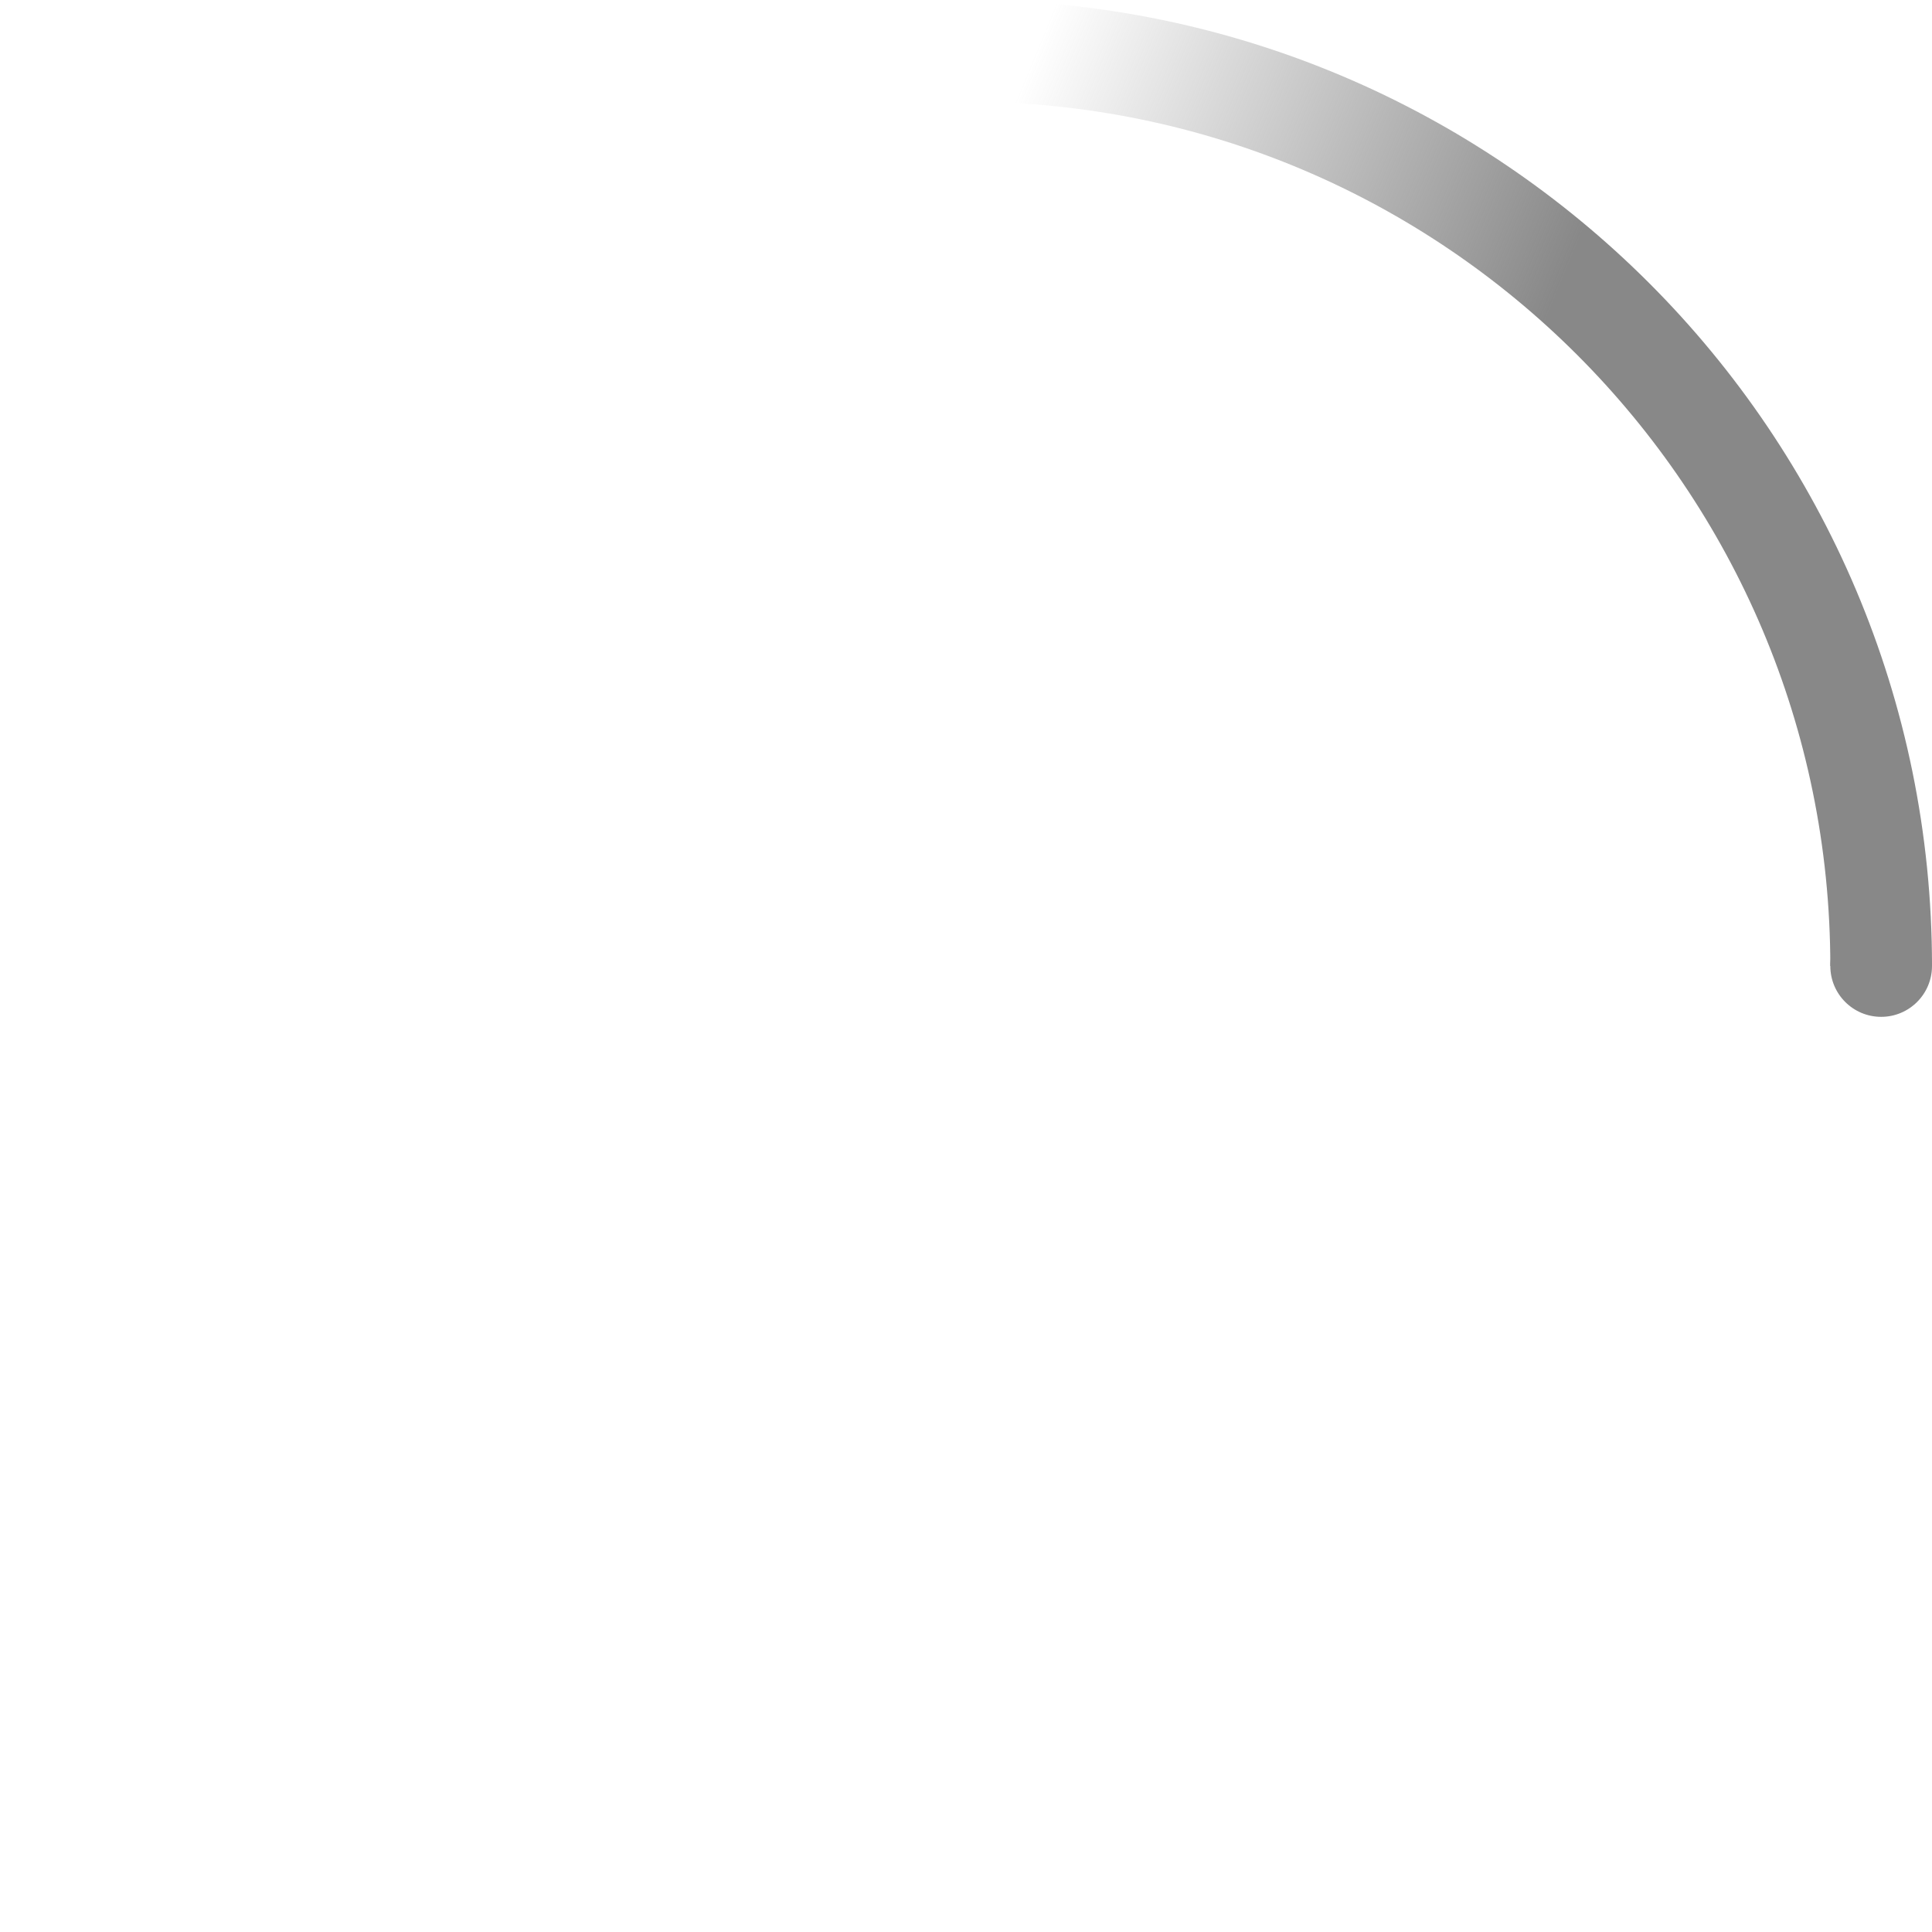 <svg class="loader" width="75" height="75" viewBox="0 0 38 38" xmlns="http://www.w3.org/2000/svg">
    <defs>
	<linearGradient x1="8.042%" y1="0%" x2="65.682%" y2="23.865%" id="a">
	    <stop stop-color="#888" stop-opacity="0" offset="0%"/>
	    <stop stop-color="#888" stop-opacity=".631" offset="63.146%"/>
	    <stop stop-color="#888" offset="100%"/>
	</linearGradient>
    </defs>
    <g fill="none" fill-rule="evenodd">
	<g transform="translate(1 1)">
	    <path d="M36 18c0-9.94-8.06-18-18-18" id="Oval-2" stroke="url(#a)" stroke-width="2">
		<animateTransform attributeName="transform" type="rotate" from="0 18 18" to="360 18 18" dur="0.9s" repeatCount="indefinite" />
	    </path>
	    <circle fill="#888" cx="36" cy="18" r="1">
		<animateTransform attributeName="transform" type="rotate" from="0 18 18" to="360 18 18" dur="0.9s" repeatCount="indefinite" />
	    </circle>
	</g>
    </g>
</svg>